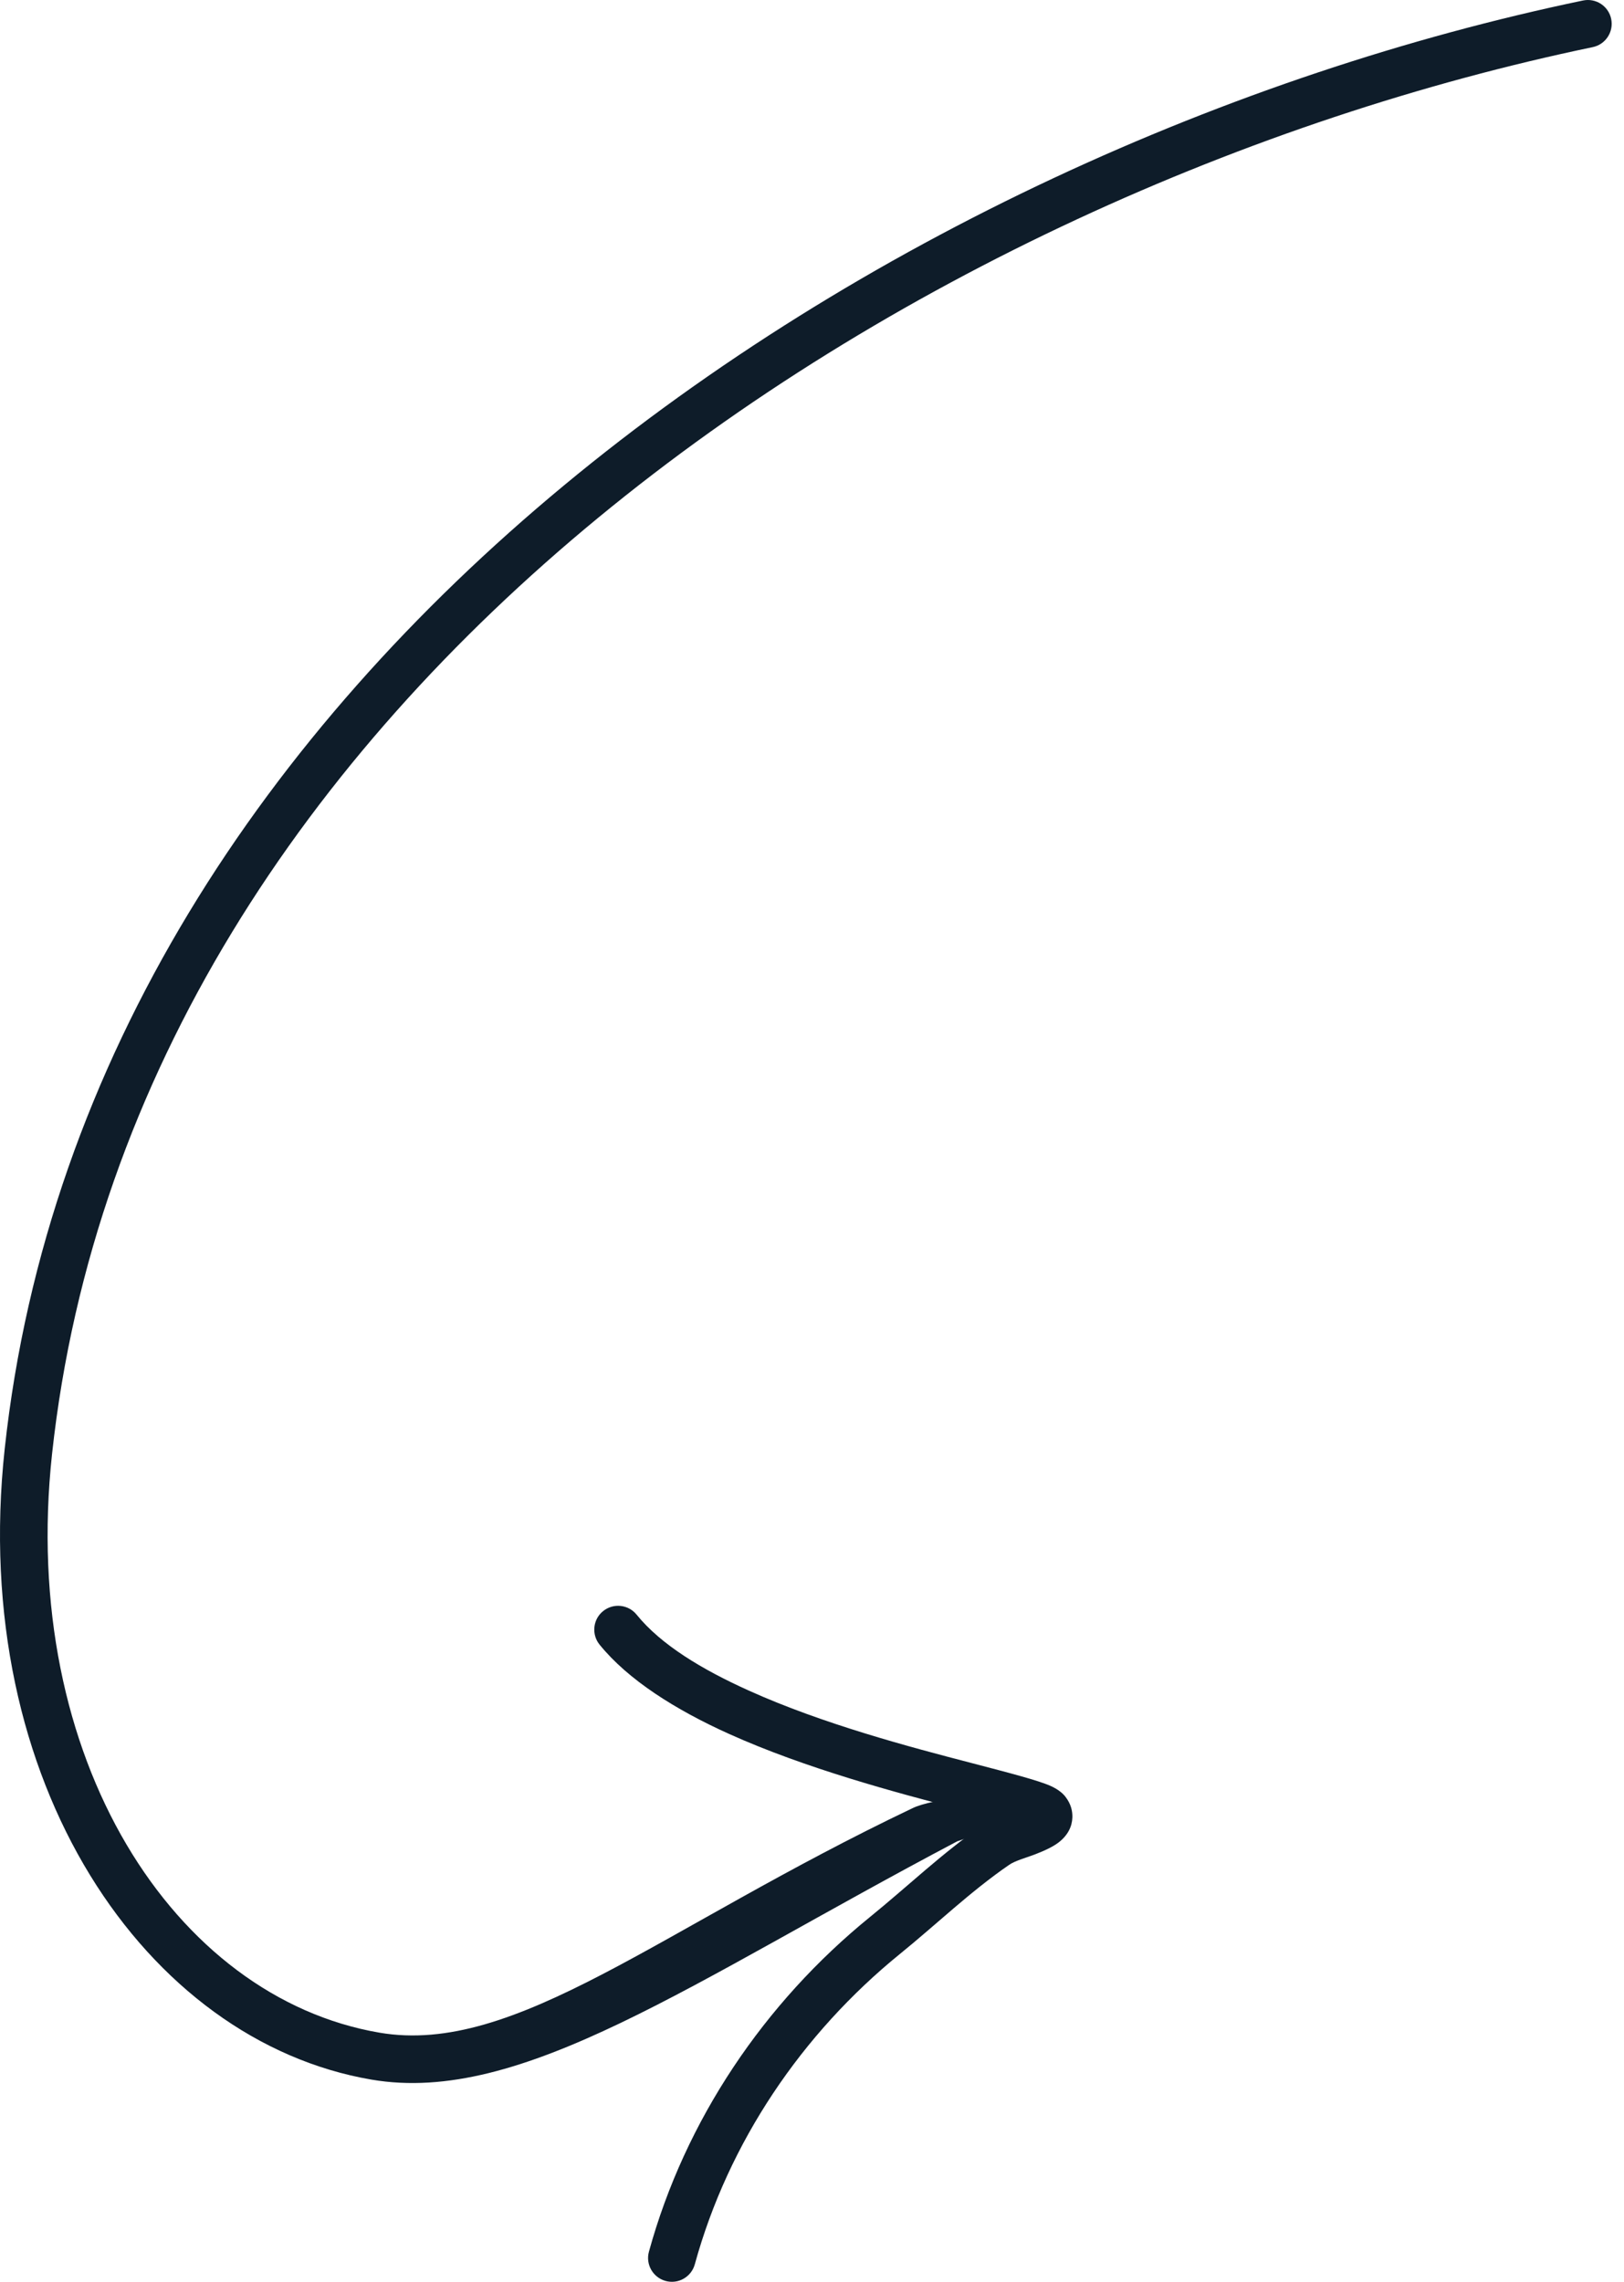 <?xml version="1.0" encoding="UTF-8"?> <svg xmlns="http://www.w3.org/2000/svg" width="84" height="118" viewBox="0 0 84 118" fill="none"> <path fill-rule="evenodd" clip-rule="evenodd" d="M51.467 94.051C51.21 94.162 50.979 94.281 50.8 94.403C48.737 95.821 46.949 97.547 45.011 99.119C39.527 103.569 35.434 109.638 33.565 116.437C33.385 117.092 33.772 117.769 34.428 117.949C35.083 118.129 35.758 117.744 35.938 117.089C37.672 110.781 41.475 105.156 46.561 101.029C48.45 99.497 50.186 97.815 52.197 96.432C52.497 96.225 53.03 96.079 53.499 95.904C54.01 95.711 54.471 95.495 54.764 95.267C55.247 94.891 55.454 94.434 55.468 93.977C55.477 93.651 55.397 93.285 55.107 92.909C54.989 92.755 54.751 92.533 54.335 92.349C53.702 92.066 52.215 91.679 50.264 91.17C47.067 90.34 42.554 89.147 38.728 87.419C36.328 86.338 34.197 85.061 32.927 83.493C32.499 82.964 31.723 82.884 31.194 83.312C30.667 83.737 30.585 84.515 31.012 85.044C32.487 86.863 34.924 88.406 37.715 89.664C41.674 91.448 46.341 92.694 49.647 93.554C50.282 93.719 50.912 93.891 51.467 94.051Z" fill="#0E1C29"></path> <path fill-rule="evenodd" clip-rule="evenodd" d="M47.192 93.506C34.099 99.742 26.672 106.316 19.625 105.11C9.02 103.295 0.985 90.946 2.692 75.188C6.964 35.755 47.184 9.767 82.383 2.437C83.05 2.297 83.475 1.646 83.337 0.98C83.2 0.314 82.546 -0.112 81.88 0.026C45.743 7.552 4.629 34.436 0.243 74.922C-1.63 92.215 7.572 105.546 19.21 107.537C26.992 108.867 35.692 102.506 49.507 95.218C51.692 94.506 52.749 93.389 52.191 93.006C51.632 92.619 48.192 93.006 47.192 93.506Z" fill="#0E1C29"></path> </svg> 
